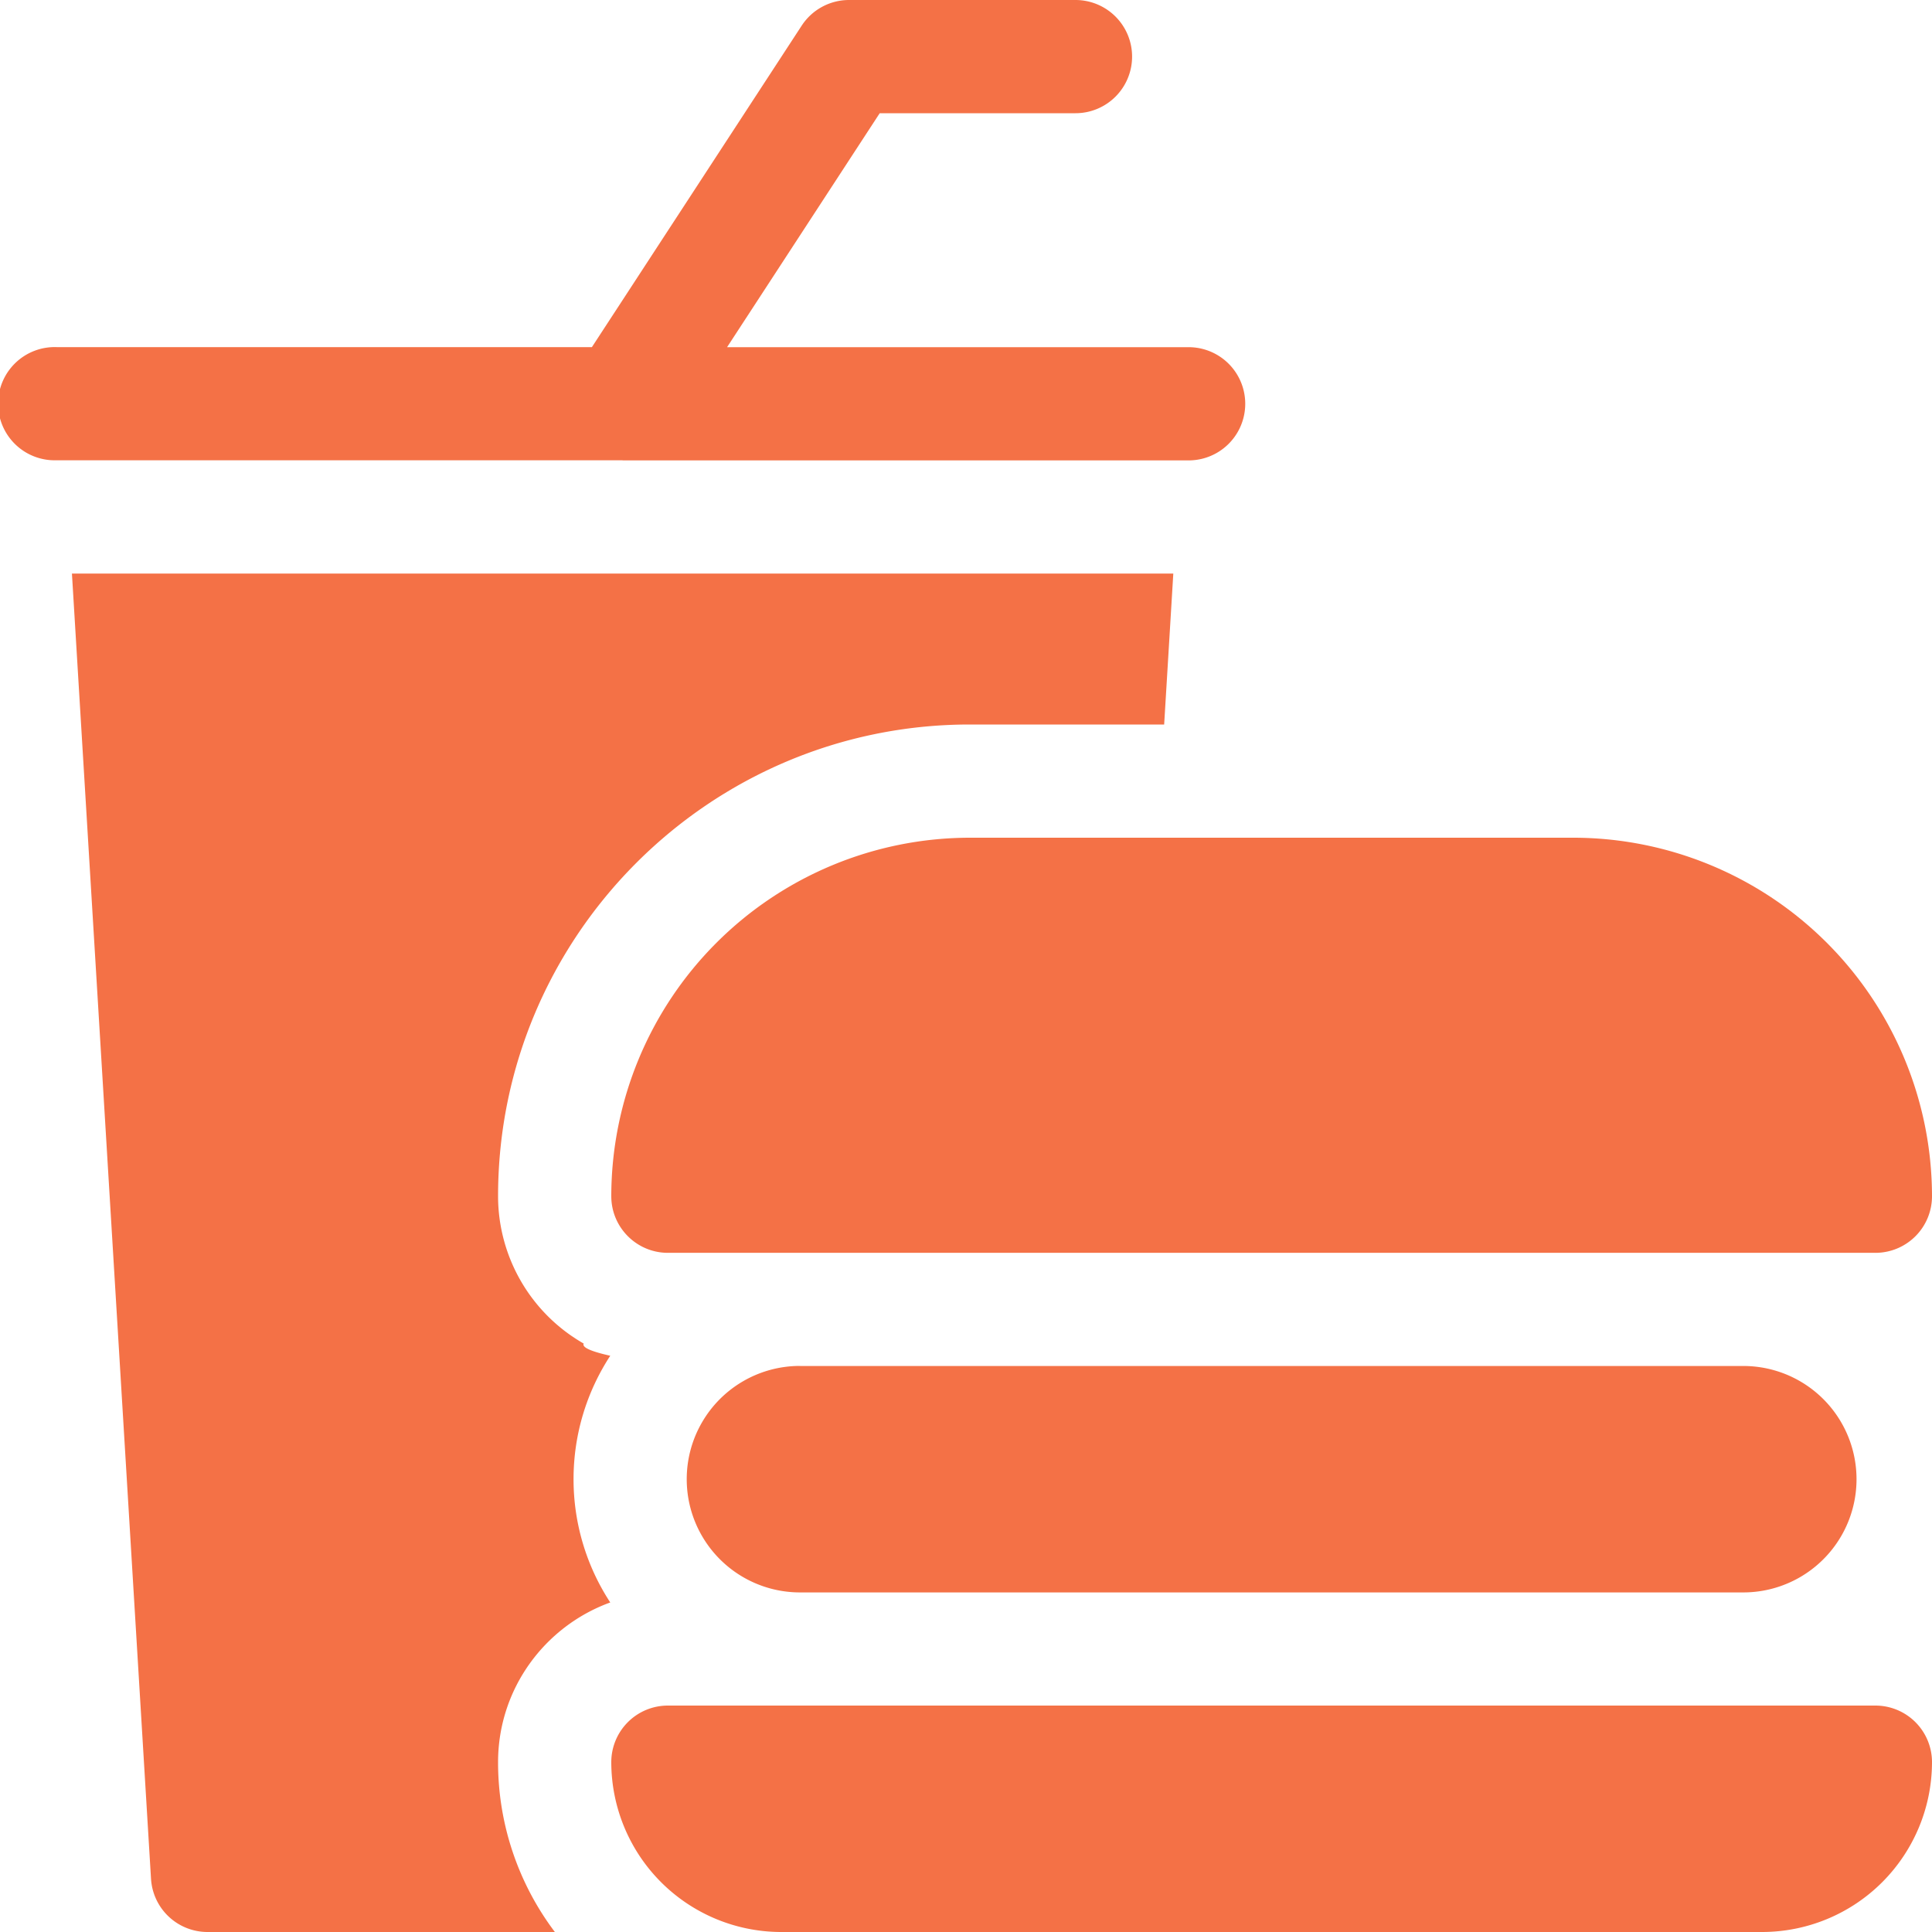 <svg width="30" height="30" viewBox="0 0 30 30" fill="none" xmlns="http://www.w3.org/2000/svg"><path d="M9.064 20.863a2.638 2.638 0 0 1-1.33-2.289c0-4.038 3.286-7.324 7.325-7.324h3.018l.142-2.344H1.117l1.228 20.268a.879.879 0 0 0 .878.826h5.393a4.371 4.371 0 0 1-.882-2.637c0-1.14.727-2.112 1.742-2.48a3.493 3.493 0 0 1-.57-1.914c0-.707.21-1.365.57-1.917-.286-.064-.445-.128-.412-.19zm.603-13.714h8.79a.879.879 0 1 0 0-1.758H11.29l2.37-3.633h3.04A.879.879 0 1 0 16.7 0h-3.516a.878.878 0 0 0-.736.399L9.191 5.39H.879a.879.879 0 1 0 0 1.757h8.788z" fill="#F47146"/><path d="M9.492 18.574c0 .486.394.88.88.88h18.75a.879.879 0 0 0 .878-.88 5.573 5.573 0 0 0-5.566-5.566h-9.375a5.573 5.573 0 0 0-5.567 5.566zm2.93 2.636a1.758 1.758 0 1 0 0 3.517H27.07a1.758 1.758 0 1 0 0-3.516H12.422zm16.699 5.274h-18.75a.879.879 0 0 0-.879.88A2.64 2.64 0 0 0 12.13 30h15.234A2.64 2.64 0 0 0 30 27.363a.879.879 0 0 0-.879-.879z" fill="#F47146"/></svg>